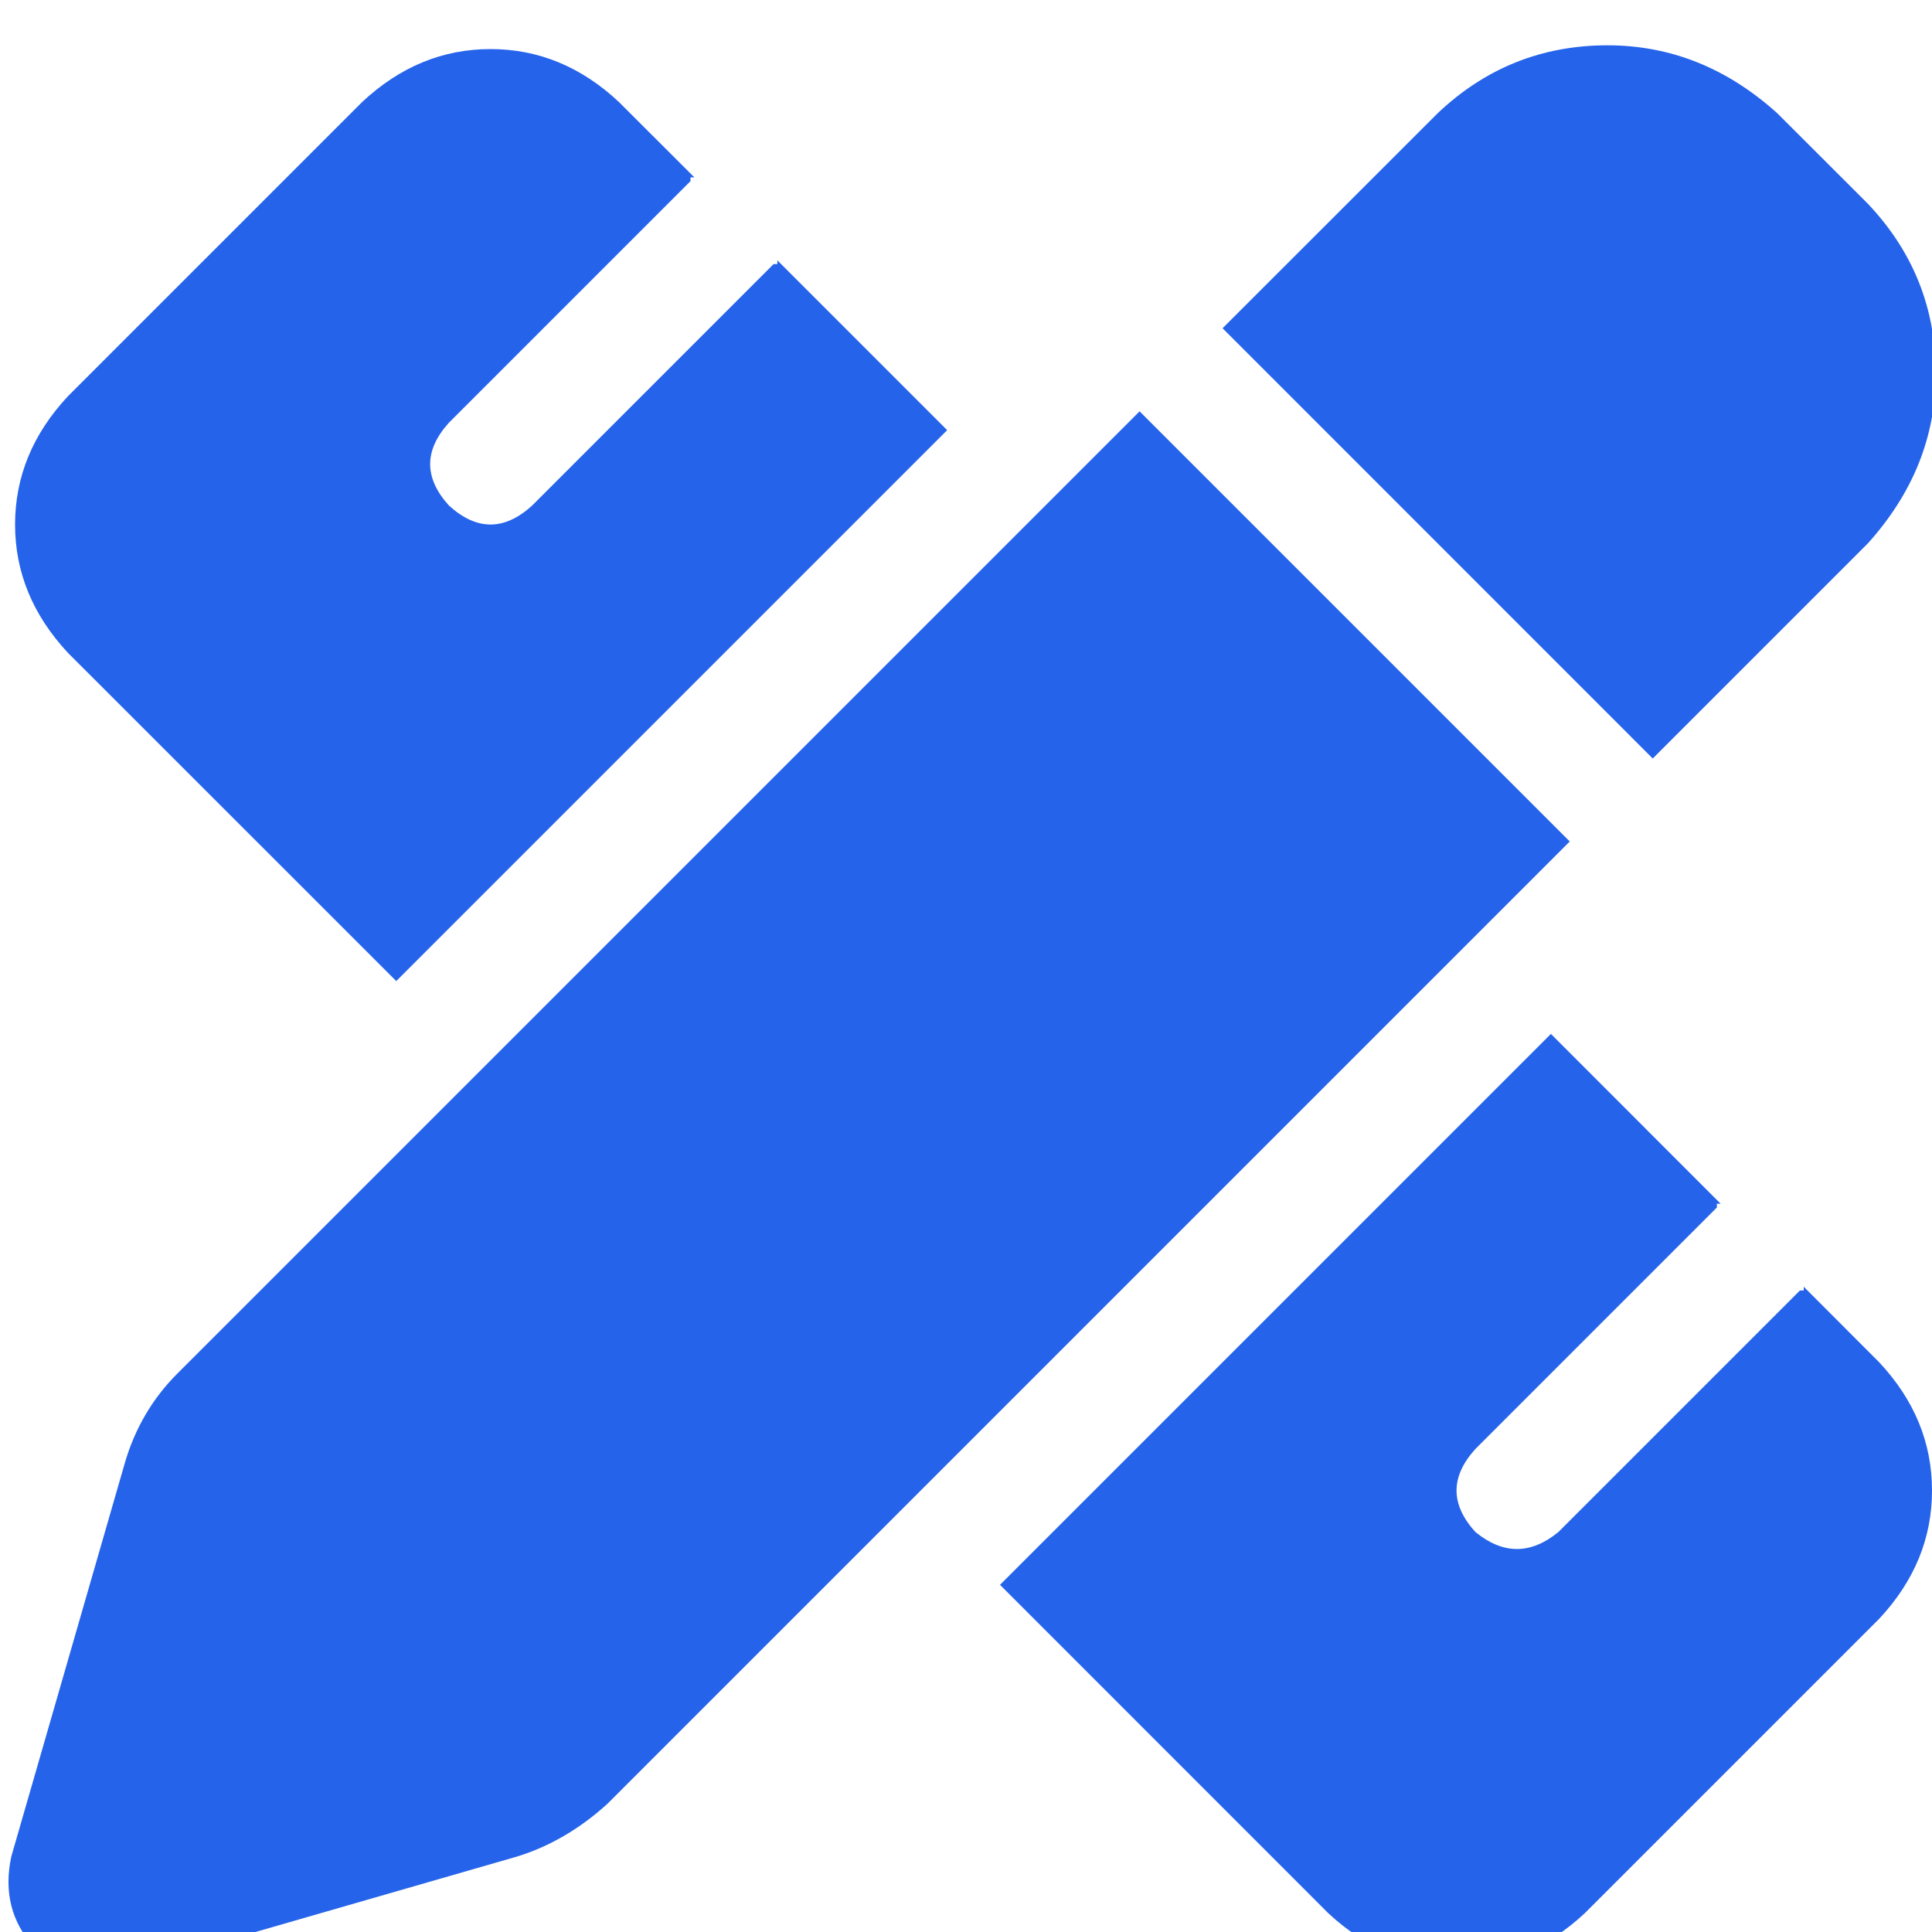 <svg width="20" height="20" viewBox="0 0 20 20" fill="none" xmlns="http://www.w3.org/2000/svg">
<g clip-path="url(#clip0_319_674)">
<path d="M18.398 1.172L19.336 2.109C19.805 2.604 20.039 3.19 20.039 3.867C20.039 4.518 19.805 5.104 19.336 5.625L17.109 7.852L12.656 3.398L14.883 1.172C15.378 0.703 15.963 0.469 16.641 0.469C17.292 0.469 17.878 0.703 18.398 1.172ZM1.836 14.219L11.797 4.258L16.25 8.711L6.289 18.672C6.003 18.932 5.69 19.115 5.352 19.219L1.289 20.391C0.924 20.469 0.612 20.391 0.352 20.156C0.117 19.896 0.039 19.583 0.117 19.219L1.289 15.156C1.393 14.792 1.576 14.479 1.836 14.219ZM9.805 4.453L4.102 10.156L0.703 6.758C0.339 6.367 0.156 5.924 0.156 5.43C0.156 4.935 0.339 4.492 0.703 4.102L3.75 1.055C4.141 0.69 4.583 0.508 5.078 0.508C5.573 0.508 6.016 0.69 6.406 1.055L7.188 1.836C7.188 1.836 7.174 1.836 7.148 1.836C7.148 1.836 7.148 1.849 7.148 1.875L4.648 4.375C4.388 4.661 4.388 4.948 4.648 5.234C4.935 5.495 5.221 5.495 5.508 5.234L8.008 2.734C8.034 2.734 8.047 2.734 8.047 2.734C8.047 2.734 8.047 2.721 8.047 2.695L9.805 4.453ZM16.055 10.703L17.812 12.461C17.787 12.461 17.773 12.461 17.773 12.461C17.773 12.461 17.773 12.474 17.773 12.5L15.273 15C15.013 15.287 15.013 15.573 15.273 15.859C15.56 16.094 15.846 16.094 16.133 15.859L18.633 13.359C18.659 13.359 18.672 13.359 18.672 13.359C18.672 13.333 18.672 13.32 18.672 13.32L19.453 14.102C19.818 14.492 20 14.935 20 15.43C20 15.925 19.818 16.367 19.453 16.758L16.406 19.805C16.016 20.169 15.573 20.352 15.078 20.352C14.583 20.352 14.141 20.169 13.75 19.805L10.352 16.406L16.055 10.703Z" fill="#2563EB"/>
</g>
<defs>
<clipPath id="clip0_319_674">
<rect width="20" height="20" fill="white"/>
</clipPath>
</defs>
</svg>
